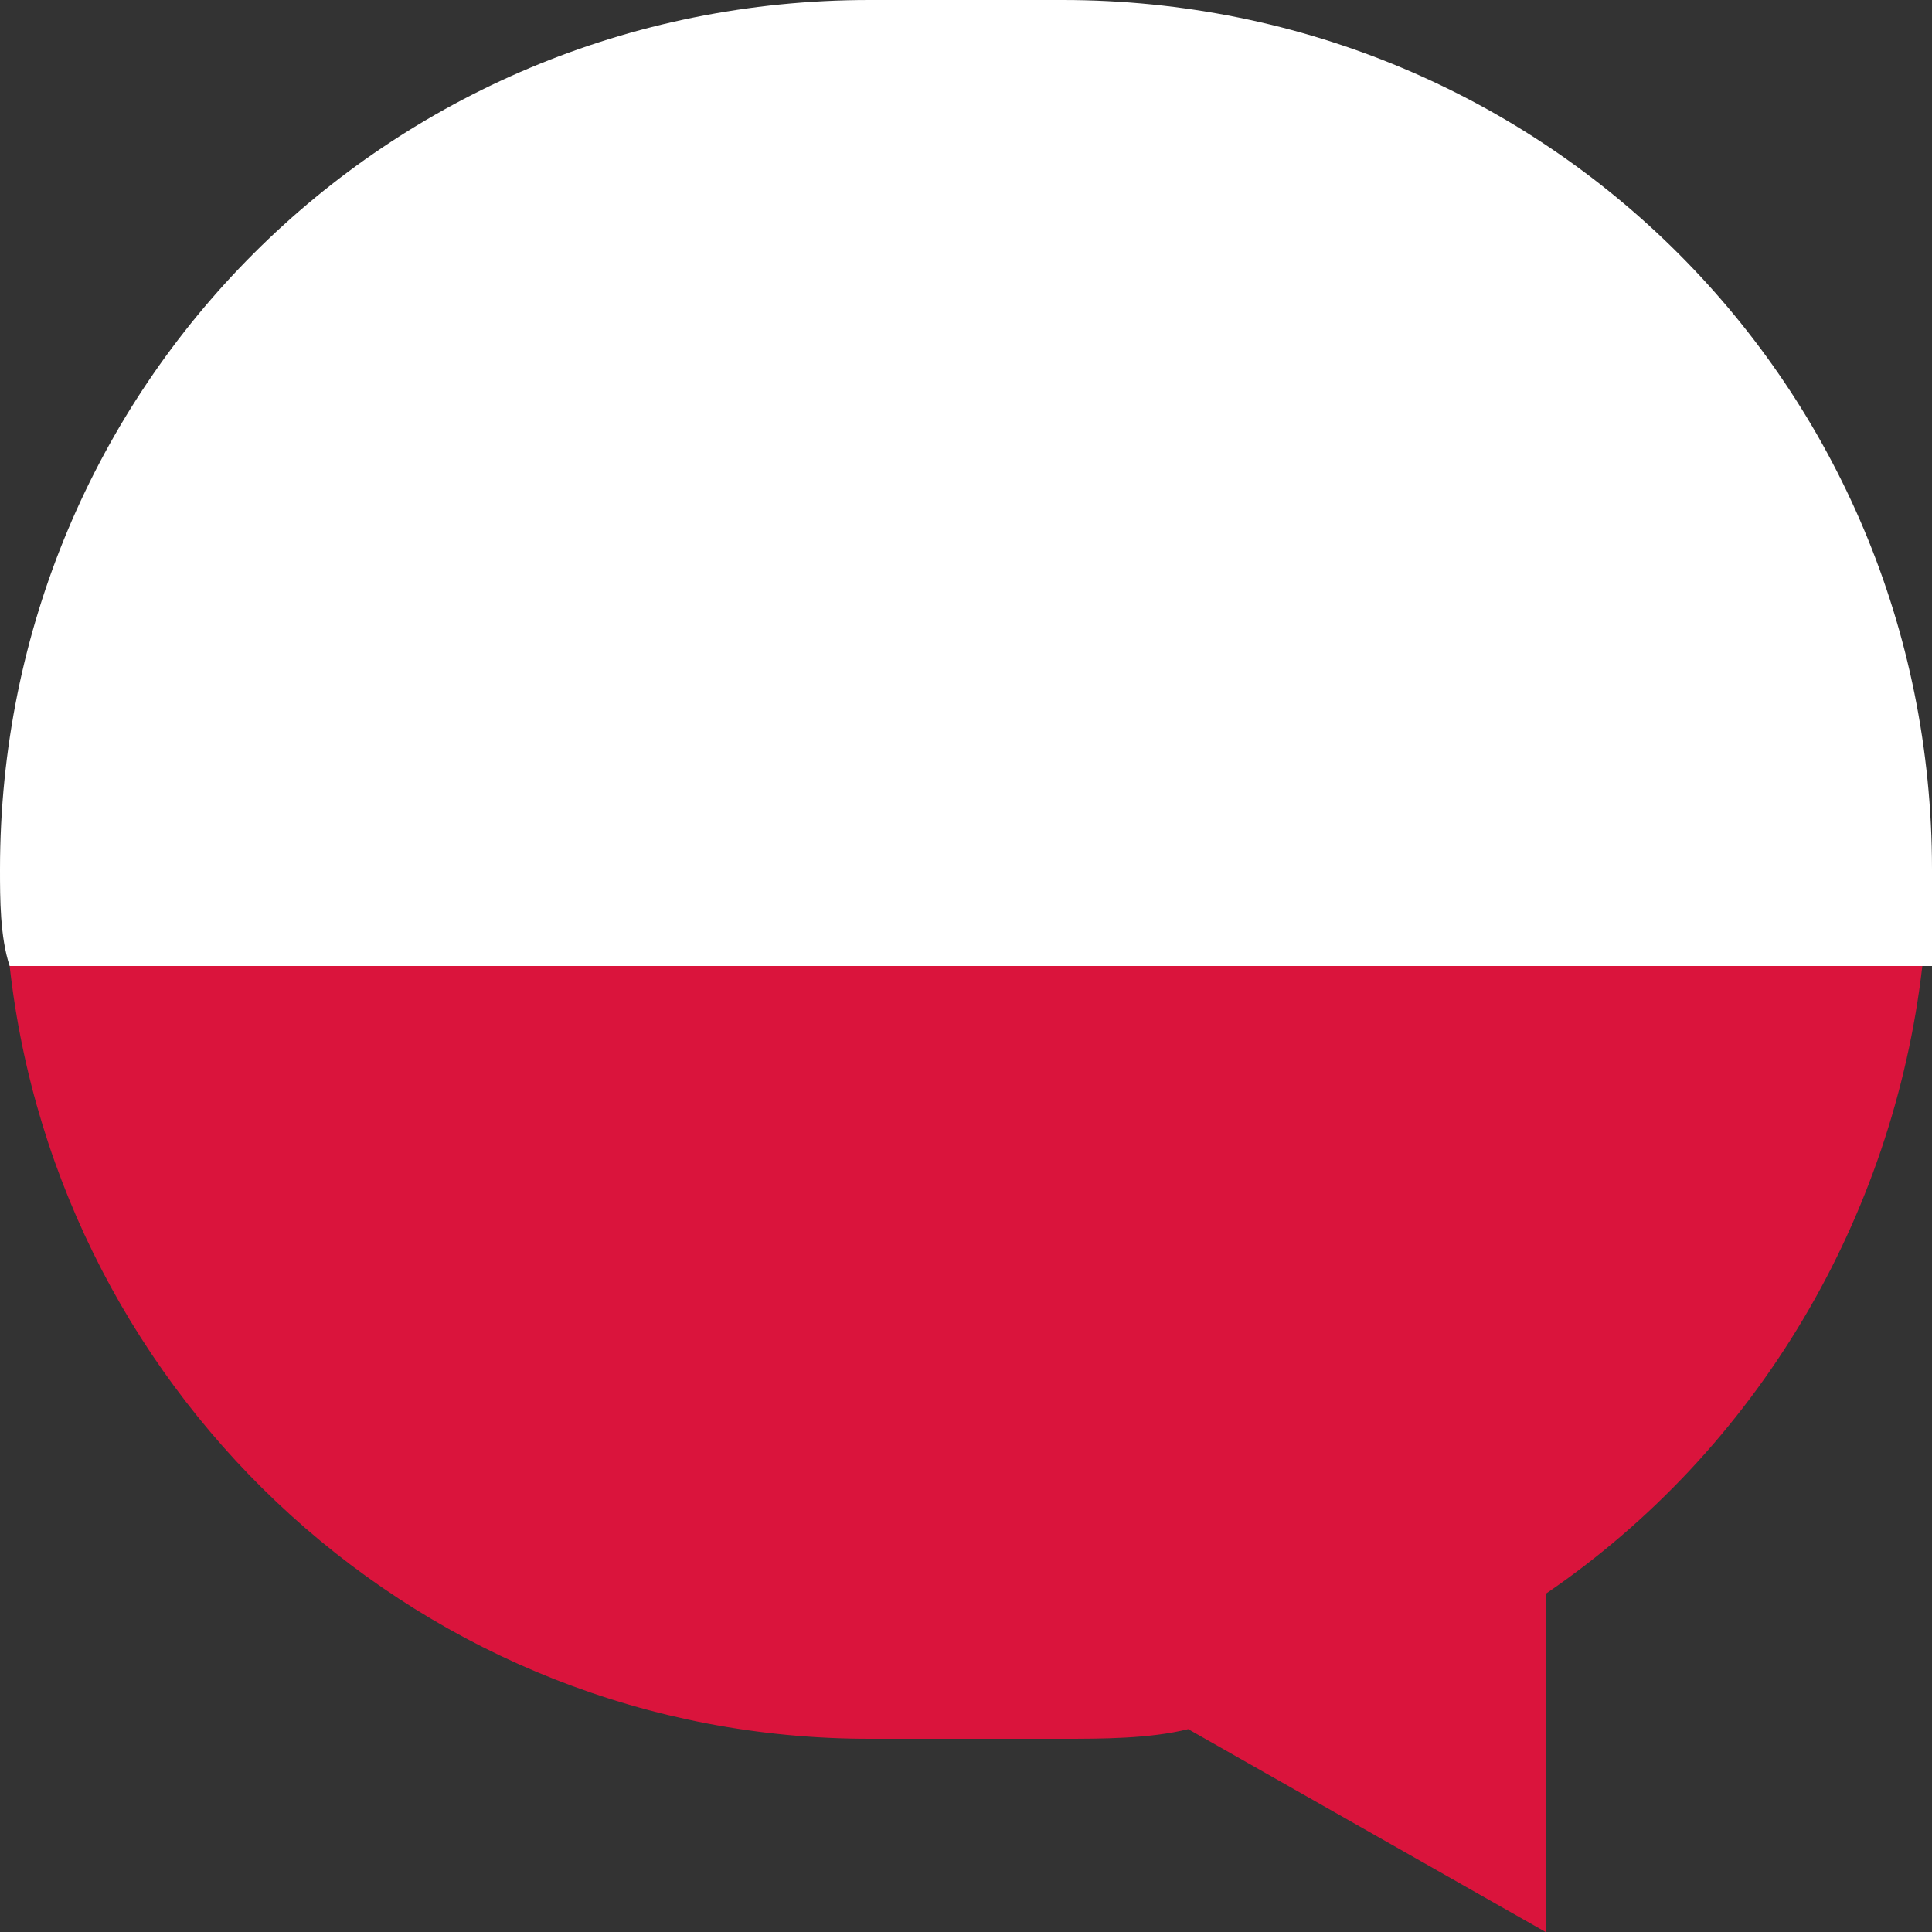<svg xmlns="http://www.w3.org/2000/svg" viewBox="0 0 20 20" xml:space="preserve"><rect x="0" y="0" width="20" height="20" fill="#333333" stroke="none"/><path fill="#FFF" d="M20 9c0-5-4-9-9-9H9C4 0 0 4 0 9c0 .3 0 .7.1 1H20V9z"/><path fill="#DA143C" d="M19.9 10H.1c.5 4.5 4.3 8 8.9 8h2c.4 0 .9 0 1.3-.1L16 20v-3.5c2.2-1.5 3.6-3.9 3.9-6.5z"/></svg>